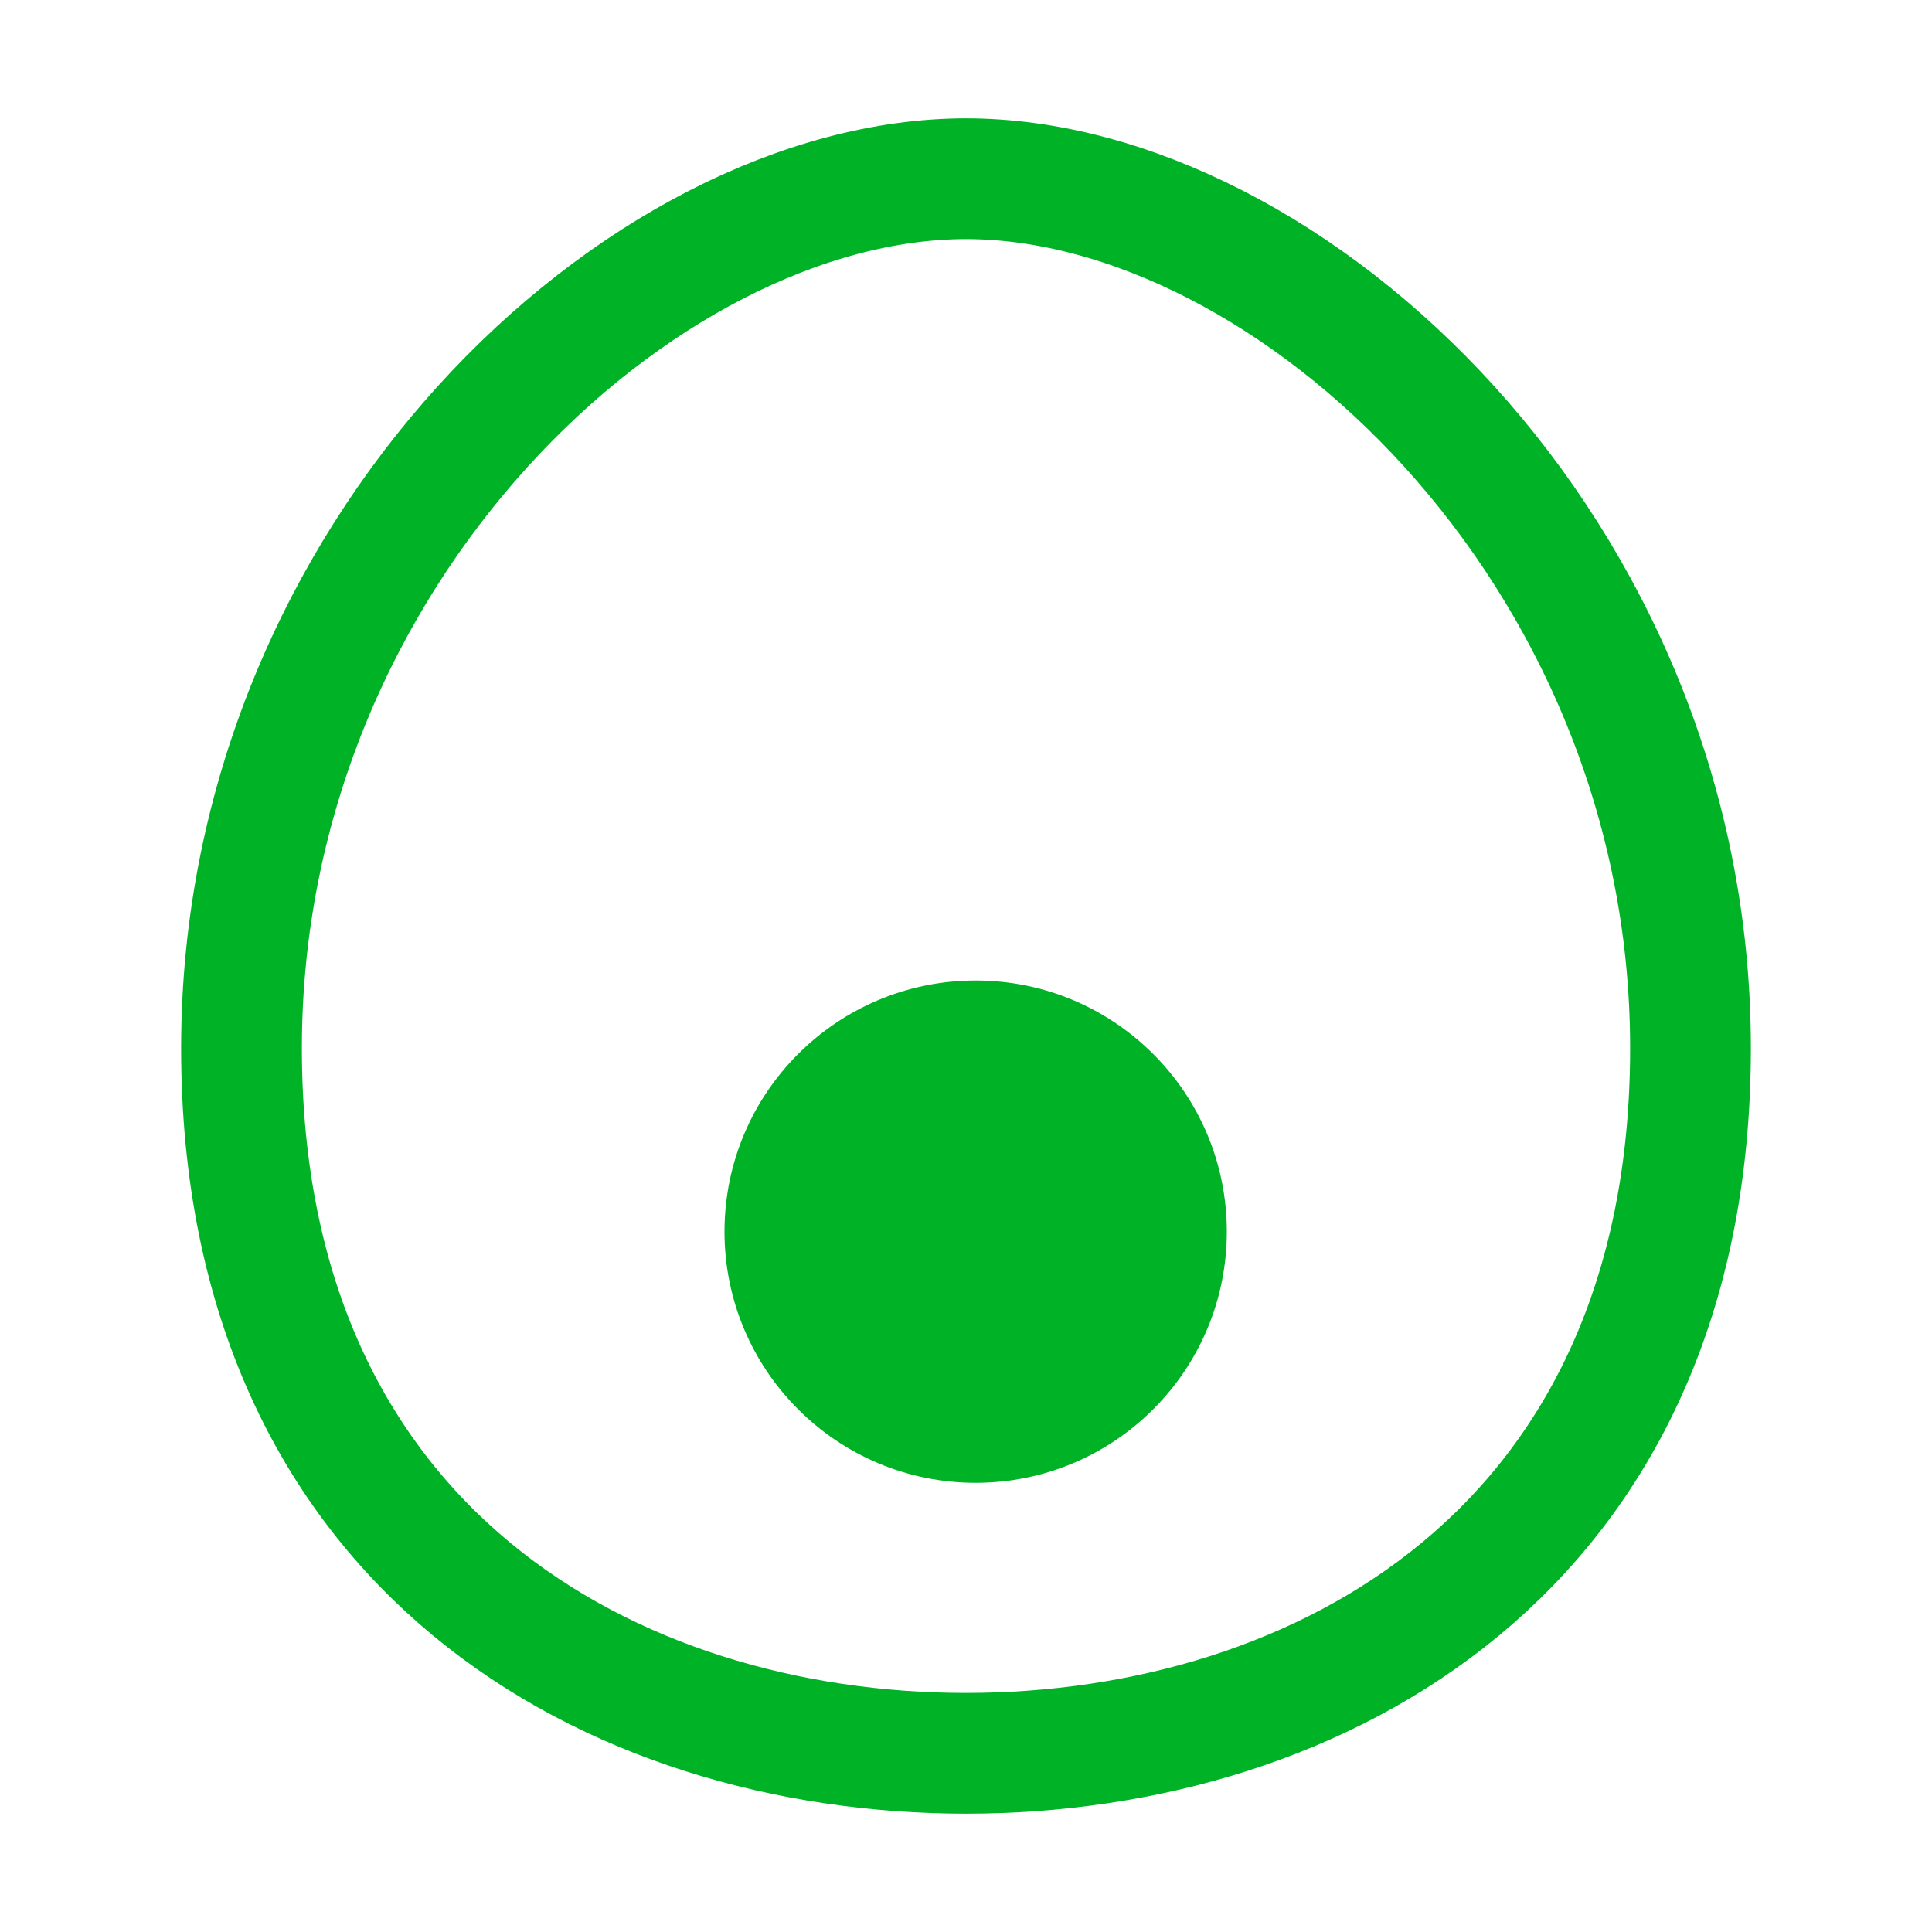 <?xml version="1.0" encoding="utf-8"?>
<!-- Generator: Adobe Illustrator 25.4.1, SVG Export Plug-In . SVG Version: 6.00 Build 0)  -->
<svg version="1.1" id="レイヤー_1" xmlns="http://www.w3.org/2000/svg" xmlns:xlink="http://www.w3.org/1999/xlink" x="0px"
	 y="0px" width="40px" height="40px" viewBox="0 0 40 40" style="enable-background:new 0 0 40 40;" xml:space="preserve">
<style type="text/css">
	.st0{fill:none;stroke:#00B326;stroke-width:2.5;stroke-miterlimit:10;}
	.st1{fill:#00B326;}
	.st2{fill:none;}
</style>
<g>
	<g>
		<g>
			<g>
				<path class="st0" d="M20,3.7c-6.7,0-15,7.7-15,18c0,10.4,7.7,14.6,15,14.6c7.3,0,15-4.2,15-14.6C35,11.4,26.7,3.7,20,3.7z"/>
			</g>
			<circle class="st1" cx="20.2" cy="25.5" r="5.2"/>
		</g>
	</g>
	<rect class="st2" width="40" height="40"/>
</g>
</svg>
